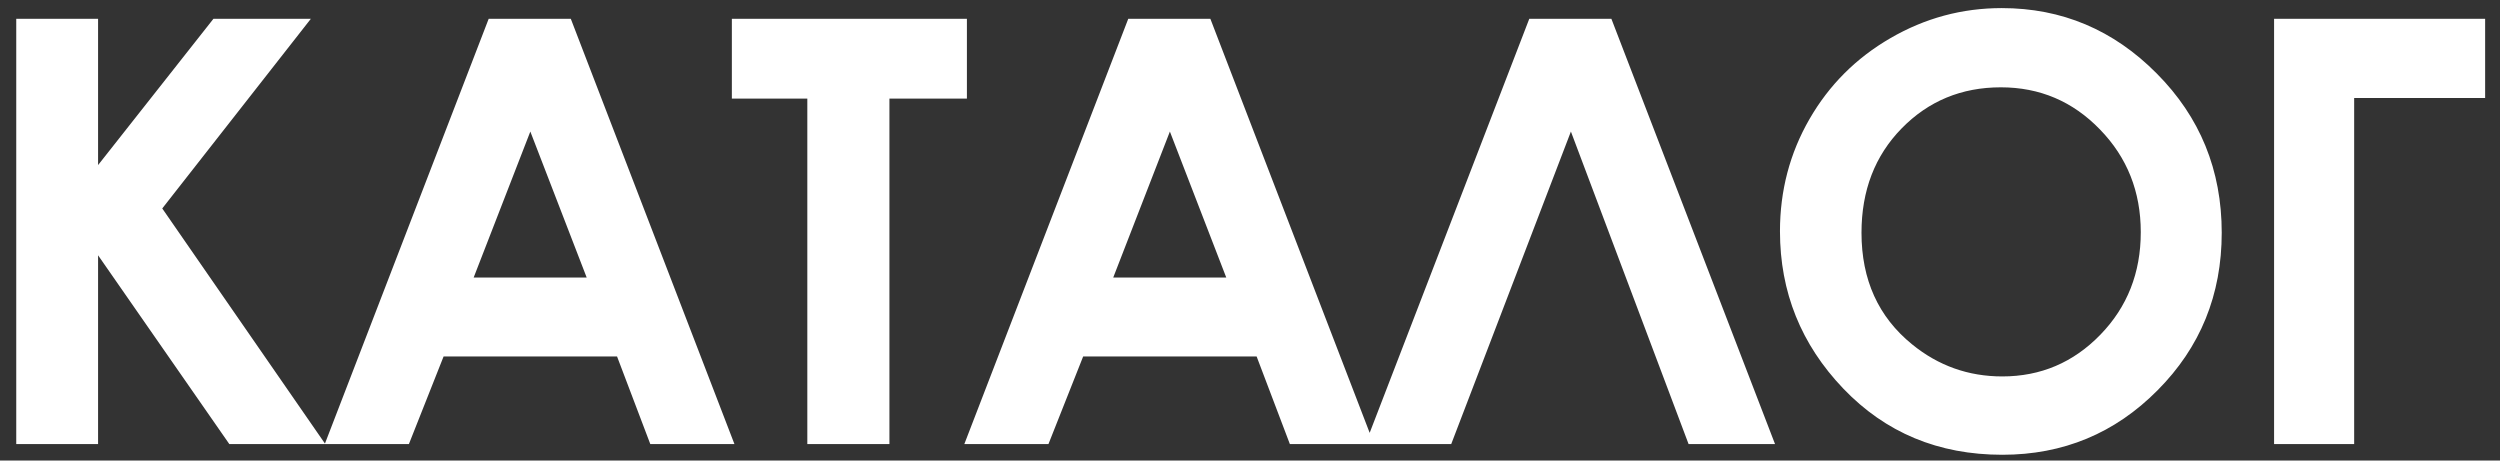 <?xml version="1.0" encoding="UTF-8"?> <svg xmlns="http://www.w3.org/2000/svg" width="152" height="28" viewBox="0 0 152 28" fill="none"><rect x="0" y="0" width="152" height="28" fill="#333333" stroke="none"/><path d="M0.988 1.143H5.963V10.037L12.977 1.143H18.9L9.865 12.674L19.779 27H13.943L5.963 15.521V27H0.988V1.143ZM29.712 1.143H34.705L44.654 27H39.538L37.517 21.674H26.97L24.861 27H19.745L29.712 1.143ZM32.244 7.998L28.798 16.875H35.671L32.244 7.998ZM44.497 1.143H58.788V5.994H54.077V27H49.085V5.994H44.497V1.143ZM68.598 1.143H73.59L83.539 27H78.424L76.403 21.674H65.856L63.746 27H58.631L68.598 1.143ZM71.129 7.998L67.684 16.875H74.557L71.129 7.998ZM102.666 27L95.511 7.998L88.234 27H83.013L92.98 1.143H97.972L107.922 27H102.666ZM121.704 0.492C125.361 0.492 128.501 1.816 131.126 4.465C133.763 7.113 135.081 10.342 135.081 14.15C135.081 17.924 133.78 21.117 131.179 23.73C128.589 26.344 125.443 27.65 121.739 27.65C117.861 27.65 114.638 26.309 112.071 23.625C109.505 20.941 108.222 17.754 108.222 14.062C108.222 11.59 108.82 9.316 110.015 7.242C111.21 5.168 112.851 3.527 114.937 2.32C117.034 1.102 119.29 0.492 121.704 0.492ZM121.652 5.309C119.261 5.309 117.251 6.141 115.622 7.805C113.993 9.469 113.179 11.584 113.179 14.15C113.179 17.01 114.204 19.271 116.255 20.936C117.849 22.236 119.677 22.887 121.739 22.887C124.071 22.887 126.058 22.043 127.698 20.355C129.339 18.668 130.159 16.588 130.159 14.115C130.159 11.654 129.333 9.574 127.681 7.875C126.029 6.164 124.019 5.309 121.652 5.309ZM138.264 1.143H151.096V5.959H143.133V27H138.264V1.143Z" fill="white"></path></svg> 
